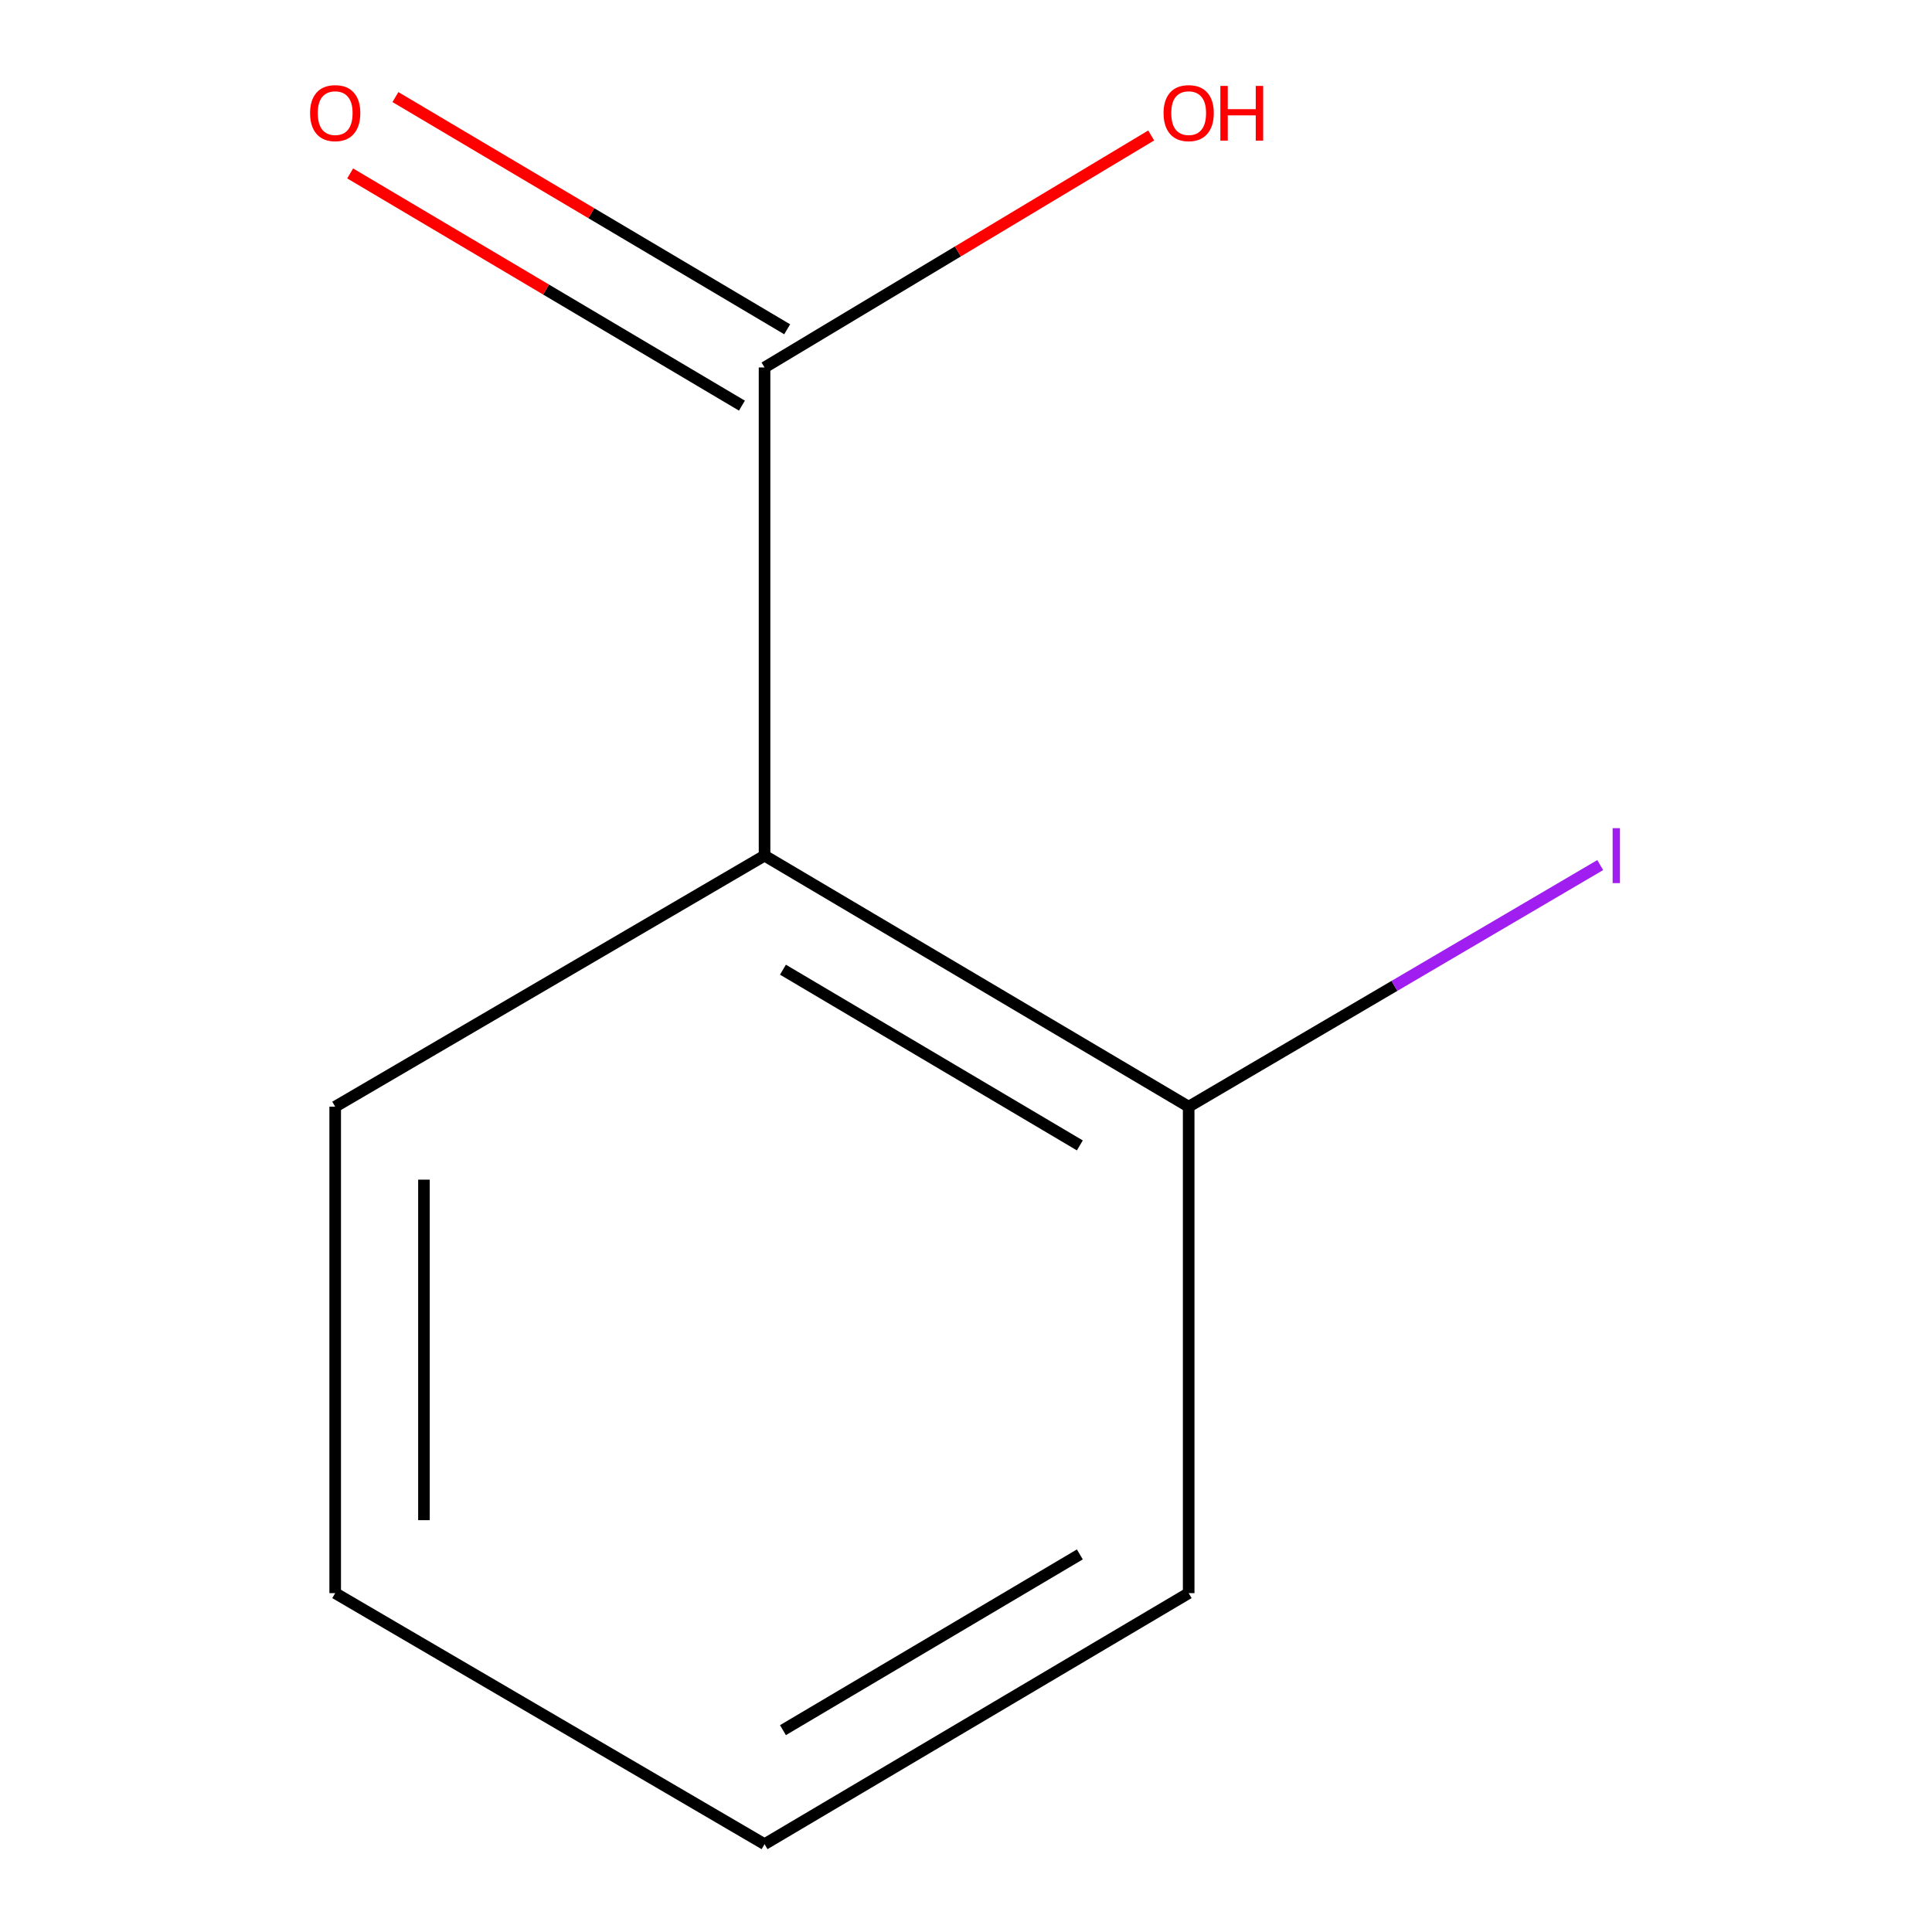<?xml version='1.0' encoding='iso-8859-1'?>
<svg version='1.1' baseProfile='full'
              xmlns='http://www.w3.org/2000/svg'
                      xmlns:rdkit='http://www.rdkit.org/xml'
                      xmlns:xlink='http://www.w3.org/1999/xlink'
                  xml:space='preserve'
width='1000px' height='1000px' viewBox='0 0 1000 1000'>
<!-- END OF HEADER -->
<rect style='opacity:1.0;fill:#FFFFFF;stroke:none' width='1000' height='1000' x='0' y='0'> </rect>
<path class='bond-0' d='M 395.728,442.878 L 395.728,190.196' style='fill:none;fill-rule:evenodd;stroke:#000000;stroke-width:6px;stroke-linecap:butt;stroke-linejoin:miter;stroke-opacity:1' />
<path class='bond-1' d='M 395.728,442.878 L 615.254,572.818' style='fill:none;fill-rule:evenodd;stroke:#000000;stroke-width:6px;stroke-linecap:butt;stroke-linejoin:miter;stroke-opacity:1' />
<path class='bond-1' d='M 405.255,501.904 L 558.924,592.862' style='fill:none;fill-rule:evenodd;stroke:#000000;stroke-width:6px;stroke-linecap:butt;stroke-linejoin:miter;stroke-opacity:1' />
<path class='bond-2' d='M 395.728,442.878 L 173.496,572.818' style='fill:none;fill-rule:evenodd;stroke:#000000;stroke-width:6px;stroke-linecap:butt;stroke-linejoin:miter;stroke-opacity:1' />
<path class='bond-3' d='M 407.441,170.436 L 306.054,110.34' style='fill:none;fill-rule:evenodd;stroke:#000000;stroke-width:6px;stroke-linecap:butt;stroke-linejoin:miter;stroke-opacity:1' />
<path class='bond-3' d='M 306.054,110.34 L 204.667,50.243' style='fill:none;fill-rule:evenodd;stroke:#FF0000;stroke-width:6px;stroke-linecap:butt;stroke-linejoin:miter;stroke-opacity:1' />
<path class='bond-3' d='M 384.015,209.957 L 282.628,149.861' style='fill:none;fill-rule:evenodd;stroke:#000000;stroke-width:6px;stroke-linecap:butt;stroke-linejoin:miter;stroke-opacity:1' />
<path class='bond-3' d='M 282.628,149.861 L 181.241,89.764' style='fill:none;fill-rule:evenodd;stroke:#FF0000;stroke-width:6px;stroke-linecap:butt;stroke-linejoin:miter;stroke-opacity:1' />
<path class='bond-4' d='M 395.728,190.196 L 495.791,130.154' style='fill:none;fill-rule:evenodd;stroke:#000000;stroke-width:6px;stroke-linecap:butt;stroke-linejoin:miter;stroke-opacity:1' />
<path class='bond-4' d='M 495.791,130.154 L 595.854,70.111' style='fill:none;fill-rule:evenodd;stroke:#FF0000;stroke-width:6px;stroke-linecap:butt;stroke-linejoin:miter;stroke-opacity:1' />
<path class='bond-5' d='M 615.254,572.818 L 721.766,510.289' style='fill:none;fill-rule:evenodd;stroke:#000000;stroke-width:6px;stroke-linecap:butt;stroke-linejoin:miter;stroke-opacity:1' />
<path class='bond-5' d='M 721.766,510.289 L 828.277,447.76' style='fill:none;fill-rule:evenodd;stroke:#A01EEF;stroke-width:6px;stroke-linecap:butt;stroke-linejoin:miter;stroke-opacity:1' />
<path class='bond-6' d='M 615.254,572.818 L 615.254,824.606' style='fill:none;fill-rule:evenodd;stroke:#000000;stroke-width:6px;stroke-linecap:butt;stroke-linejoin:miter;stroke-opacity:1' />
<path class='bond-7' d='M 173.496,572.818 L 173.496,824.606' style='fill:none;fill-rule:evenodd;stroke:#000000;stroke-width:6px;stroke-linecap:butt;stroke-linejoin:miter;stroke-opacity:1' />
<path class='bond-7' d='M 219.438,610.586 L 219.438,786.838' style='fill:none;fill-rule:evenodd;stroke:#000000;stroke-width:6px;stroke-linecap:butt;stroke-linejoin:miter;stroke-opacity:1' />
<path class='bond-8' d='M 615.254,824.606 L 395.728,954.545' style='fill:none;fill-rule:evenodd;stroke:#000000;stroke-width:6px;stroke-linecap:butt;stroke-linejoin:miter;stroke-opacity:1' />
<path class='bond-8' d='M 558.924,804.561 L 405.255,895.519' style='fill:none;fill-rule:evenodd;stroke:#000000;stroke-width:6px;stroke-linecap:butt;stroke-linejoin:miter;stroke-opacity:1' />
<path class='bond-9' d='M 173.496,824.606 L 395.728,954.545' style='fill:none;fill-rule:evenodd;stroke:#000000;stroke-width:6px;stroke-linecap:butt;stroke-linejoin:miter;stroke-opacity:1' />
<path  class='atom-3' d='M 160.496 58.55
Q 160.496 51.75, 163.856 47.95
Q 167.216 44.15, 173.496 44.15
Q 179.776 44.15, 183.136 47.95
Q 186.496 51.75, 186.496 58.55
Q 186.496 65.43, 183.096 69.35
Q 179.696 73.23, 173.496 73.23
Q 167.256 73.23, 163.856 69.35
Q 160.496 65.47, 160.496 58.55
M 173.496 70.03
Q 177.816 70.03, 180.136 67.15
Q 182.496 64.23, 182.496 58.55
Q 182.496 52.99, 180.136 50.19
Q 177.816 47.35, 173.496 47.35
Q 169.176 47.35, 166.816 50.15
Q 164.496 52.95, 164.496 58.55
Q 164.496 64.27, 166.816 67.15
Q 169.176 70.03, 173.496 70.03
' fill='#FF0000'/>
<path  class='atom-4' d='M 602.254 58.55
Q 602.254 51.75, 605.614 47.95
Q 608.974 44.15, 615.254 44.15
Q 621.534 44.15, 624.894 47.95
Q 628.254 51.75, 628.254 58.55
Q 628.254 65.43, 624.854 69.35
Q 621.454 73.23, 615.254 73.23
Q 609.014 73.23, 605.614 69.35
Q 602.254 65.47, 602.254 58.55
M 615.254 70.03
Q 619.574 70.03, 621.894 67.15
Q 624.254 64.23, 624.254 58.55
Q 624.254 52.99, 621.894 50.19
Q 619.574 47.35, 615.254 47.35
Q 610.934 47.35, 608.574 50.15
Q 606.254 52.95, 606.254 58.55
Q 606.254 64.27, 608.574 67.15
Q 610.934 70.03, 615.254 70.03
' fill='#FF0000'/>
<path  class='atom-4' d='M 631.654 44.47
L 635.494 44.47
L 635.494 56.51
L 649.974 56.51
L 649.974 44.47
L 653.814 44.47
L 653.814 72.79
L 649.974 72.79
L 649.974 59.71
L 635.494 59.71
L 635.494 72.79
L 631.654 72.79
L 631.654 44.47
' fill='#FF0000'/>
<path  class='atom-5' d='M 834.693 428.658
L 838.493 428.658
L 838.493 457.098
L 834.693 457.098
L 834.693 428.658
' fill='#A01EEF'/>
</svg>
